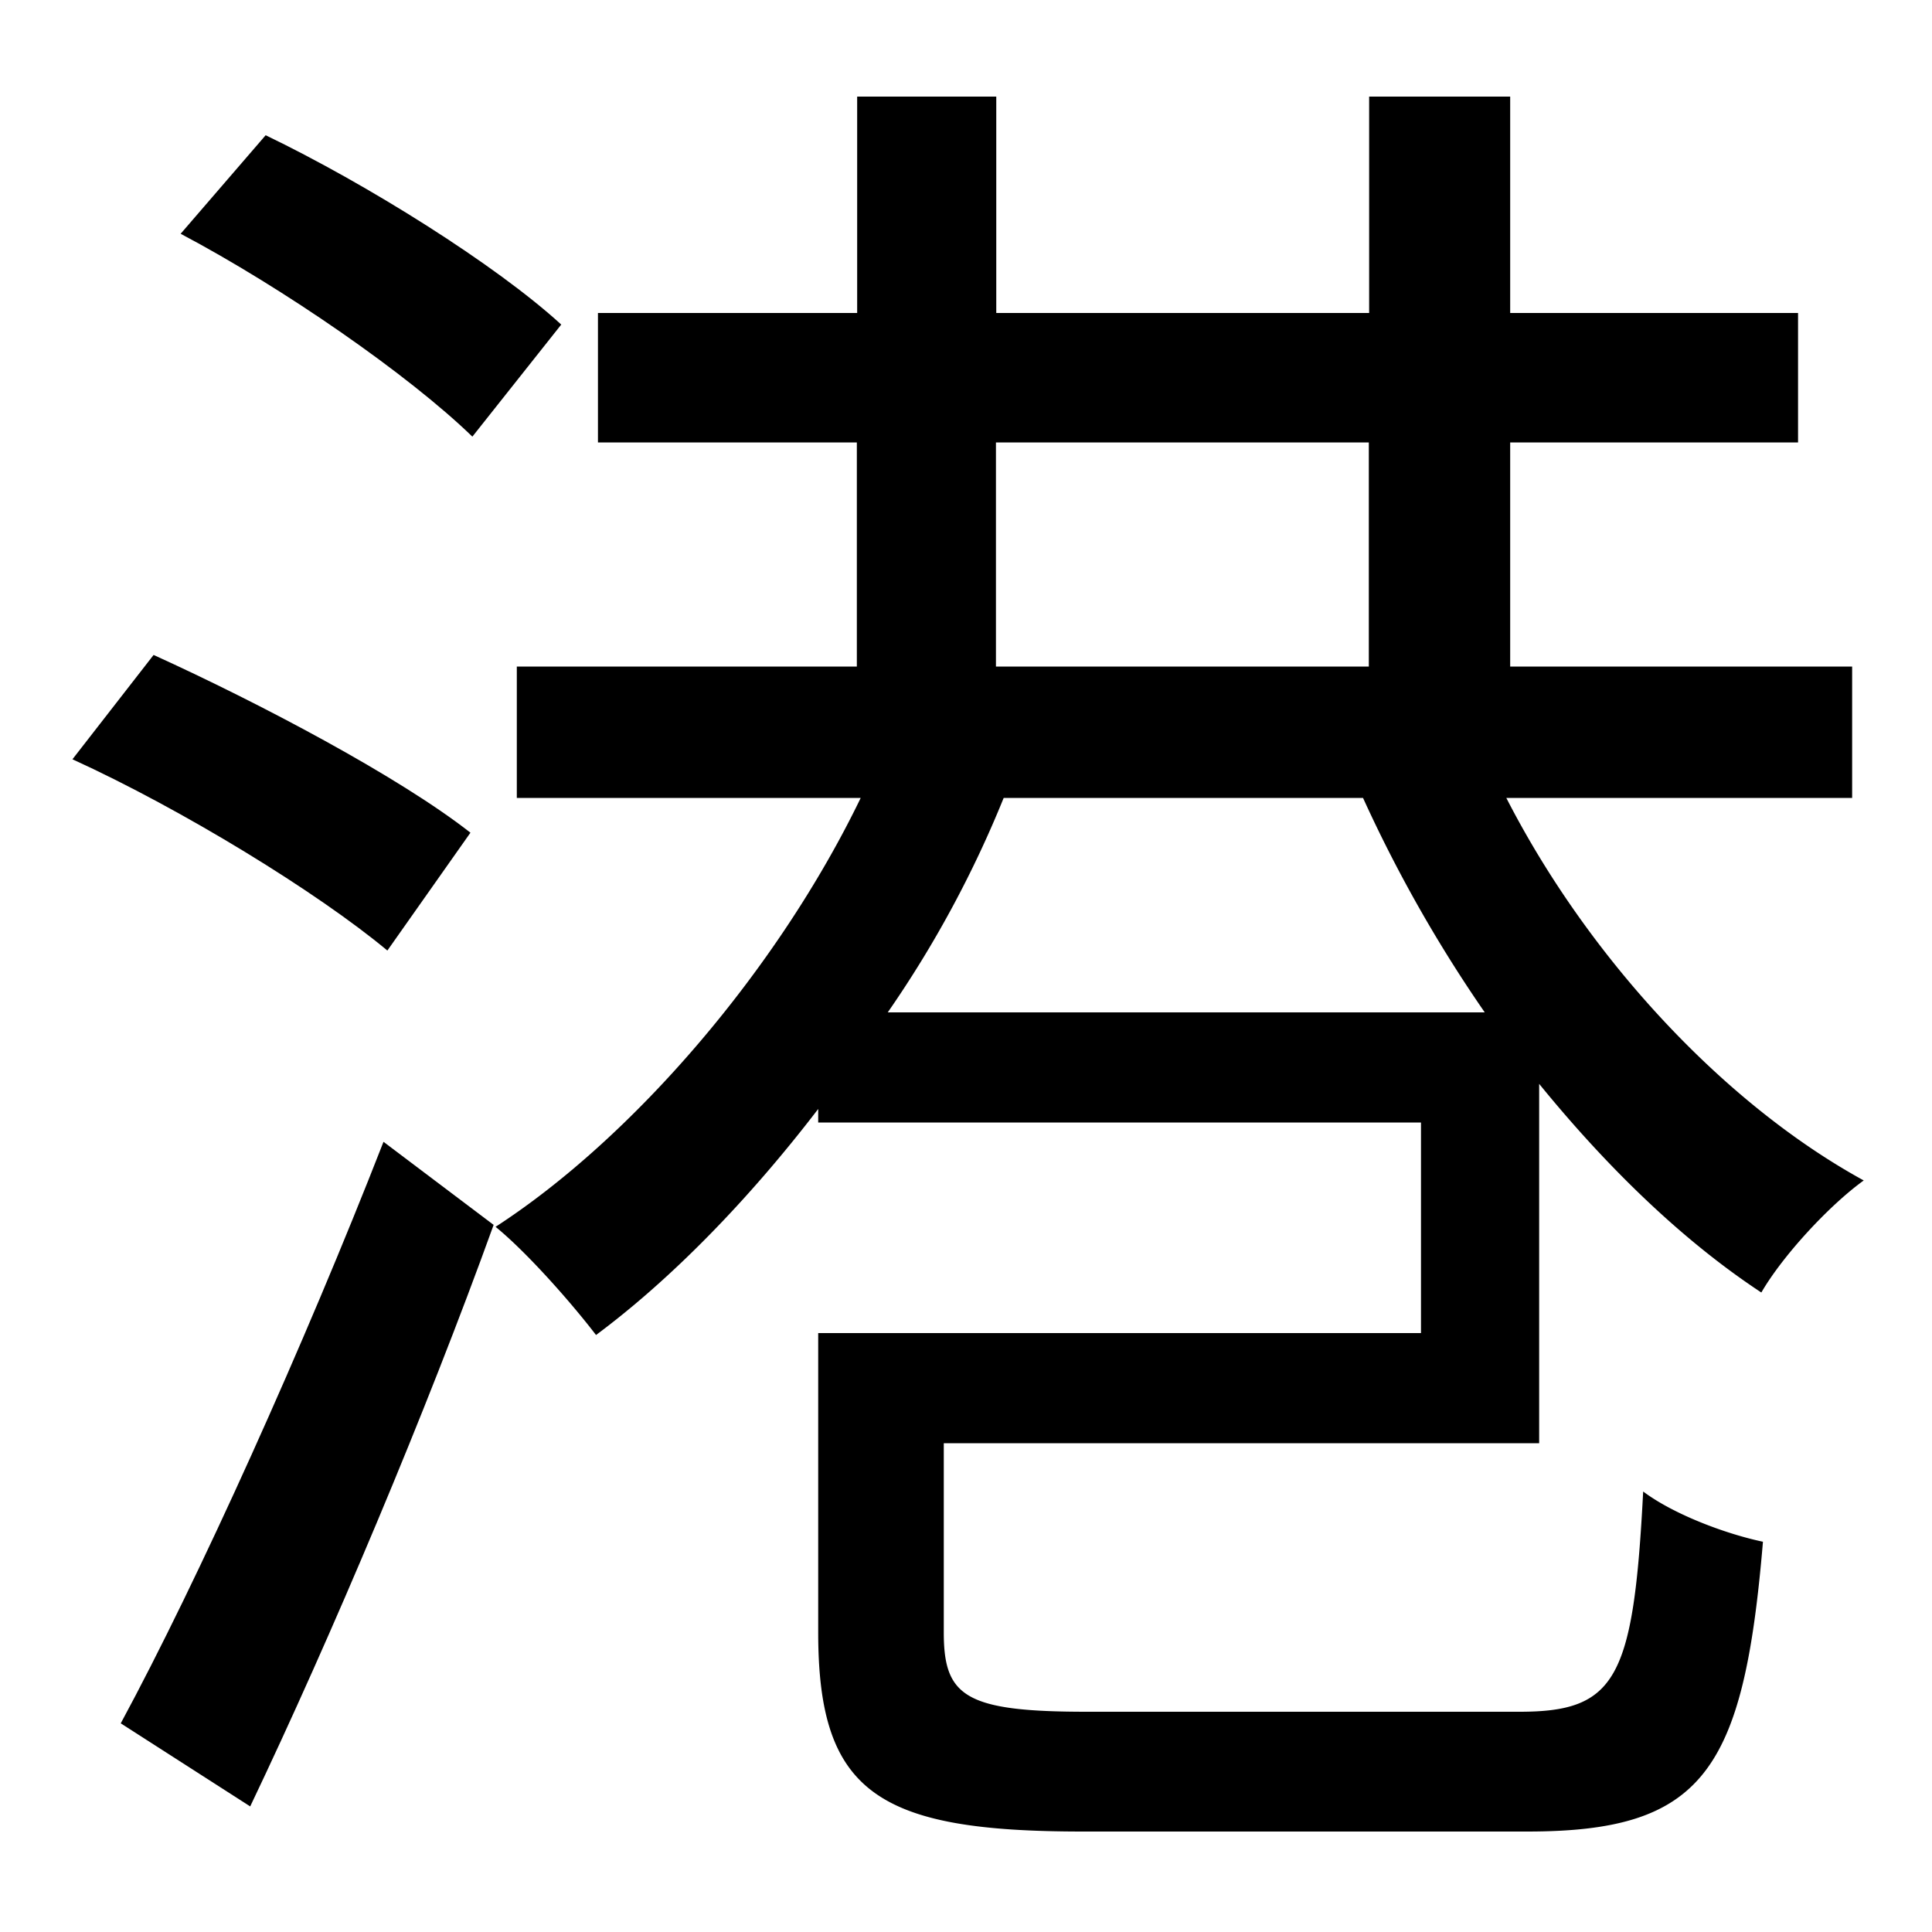 <svg id="Layer_1" data-name="Layer 1" xmlns="http://www.w3.org/2000/svg" viewBox="0 0 300 300"><title>4.2</title><path d="M239,224.1V168.3c10.5,12.9,22.2,24.3,34.5,32.4,3.3-5.7,10.5-13.5,15.9-17.4-21.9-12-42.9-34.8-55.5-59.4h53.7V103.5h-53.1V68.7h44.7V48.6h-44.7V15h-21.9V48.6h-57.9V15h-21.6V48.6H92.85V68.7h40.2v34.8H80.25v20.4h53.4c-12.9,26.7-35.4,52.8-56.7,66.6,4.8,3.9,11.7,11.7,15.6,16.8,11.7-8.7,23.7-21,34.5-35.1v2.1h93.6V207h-93.6v46.5c0,24.9,9.3,30.9,41.1,30.9h69c27.3,0,33.6-9.3,36.6-45-5.7-1.2-13.8-4.2-18.6-7.8-1.5,29.1-4.2,34.2-19.2,34.2h-67.2c-18.9,0-22.2-2.4-22.2-12.3V224.1ZM154.65,68.7h57.9v34.8h-57.9Zm-16.8,88.5a170.91,170.91,0,0,0,18-33.3h55.8a215.63,215.63,0,0,0,18.9,33.3Z"/><path d="M87.15,50.4C77,41.1,56.85,28.5,41.25,21L28.05,36.3c15.9,8.4,35.4,21.9,45.3,31.5Z"/><path d="M73.05,129.3c-11.1-8.7-32.7-20.1-49.2-27.6l-12.6,16.2c17.1,7.8,38.1,20.7,48.9,29.7Z"/><path d="M18.75,267.6l20.1,12.9c12.6-26.4,27.3-61.2,37.8-90.3l-17.1-12.9C47.25,208.8,30.75,245.4,18.75,267.6Z"/></svg>